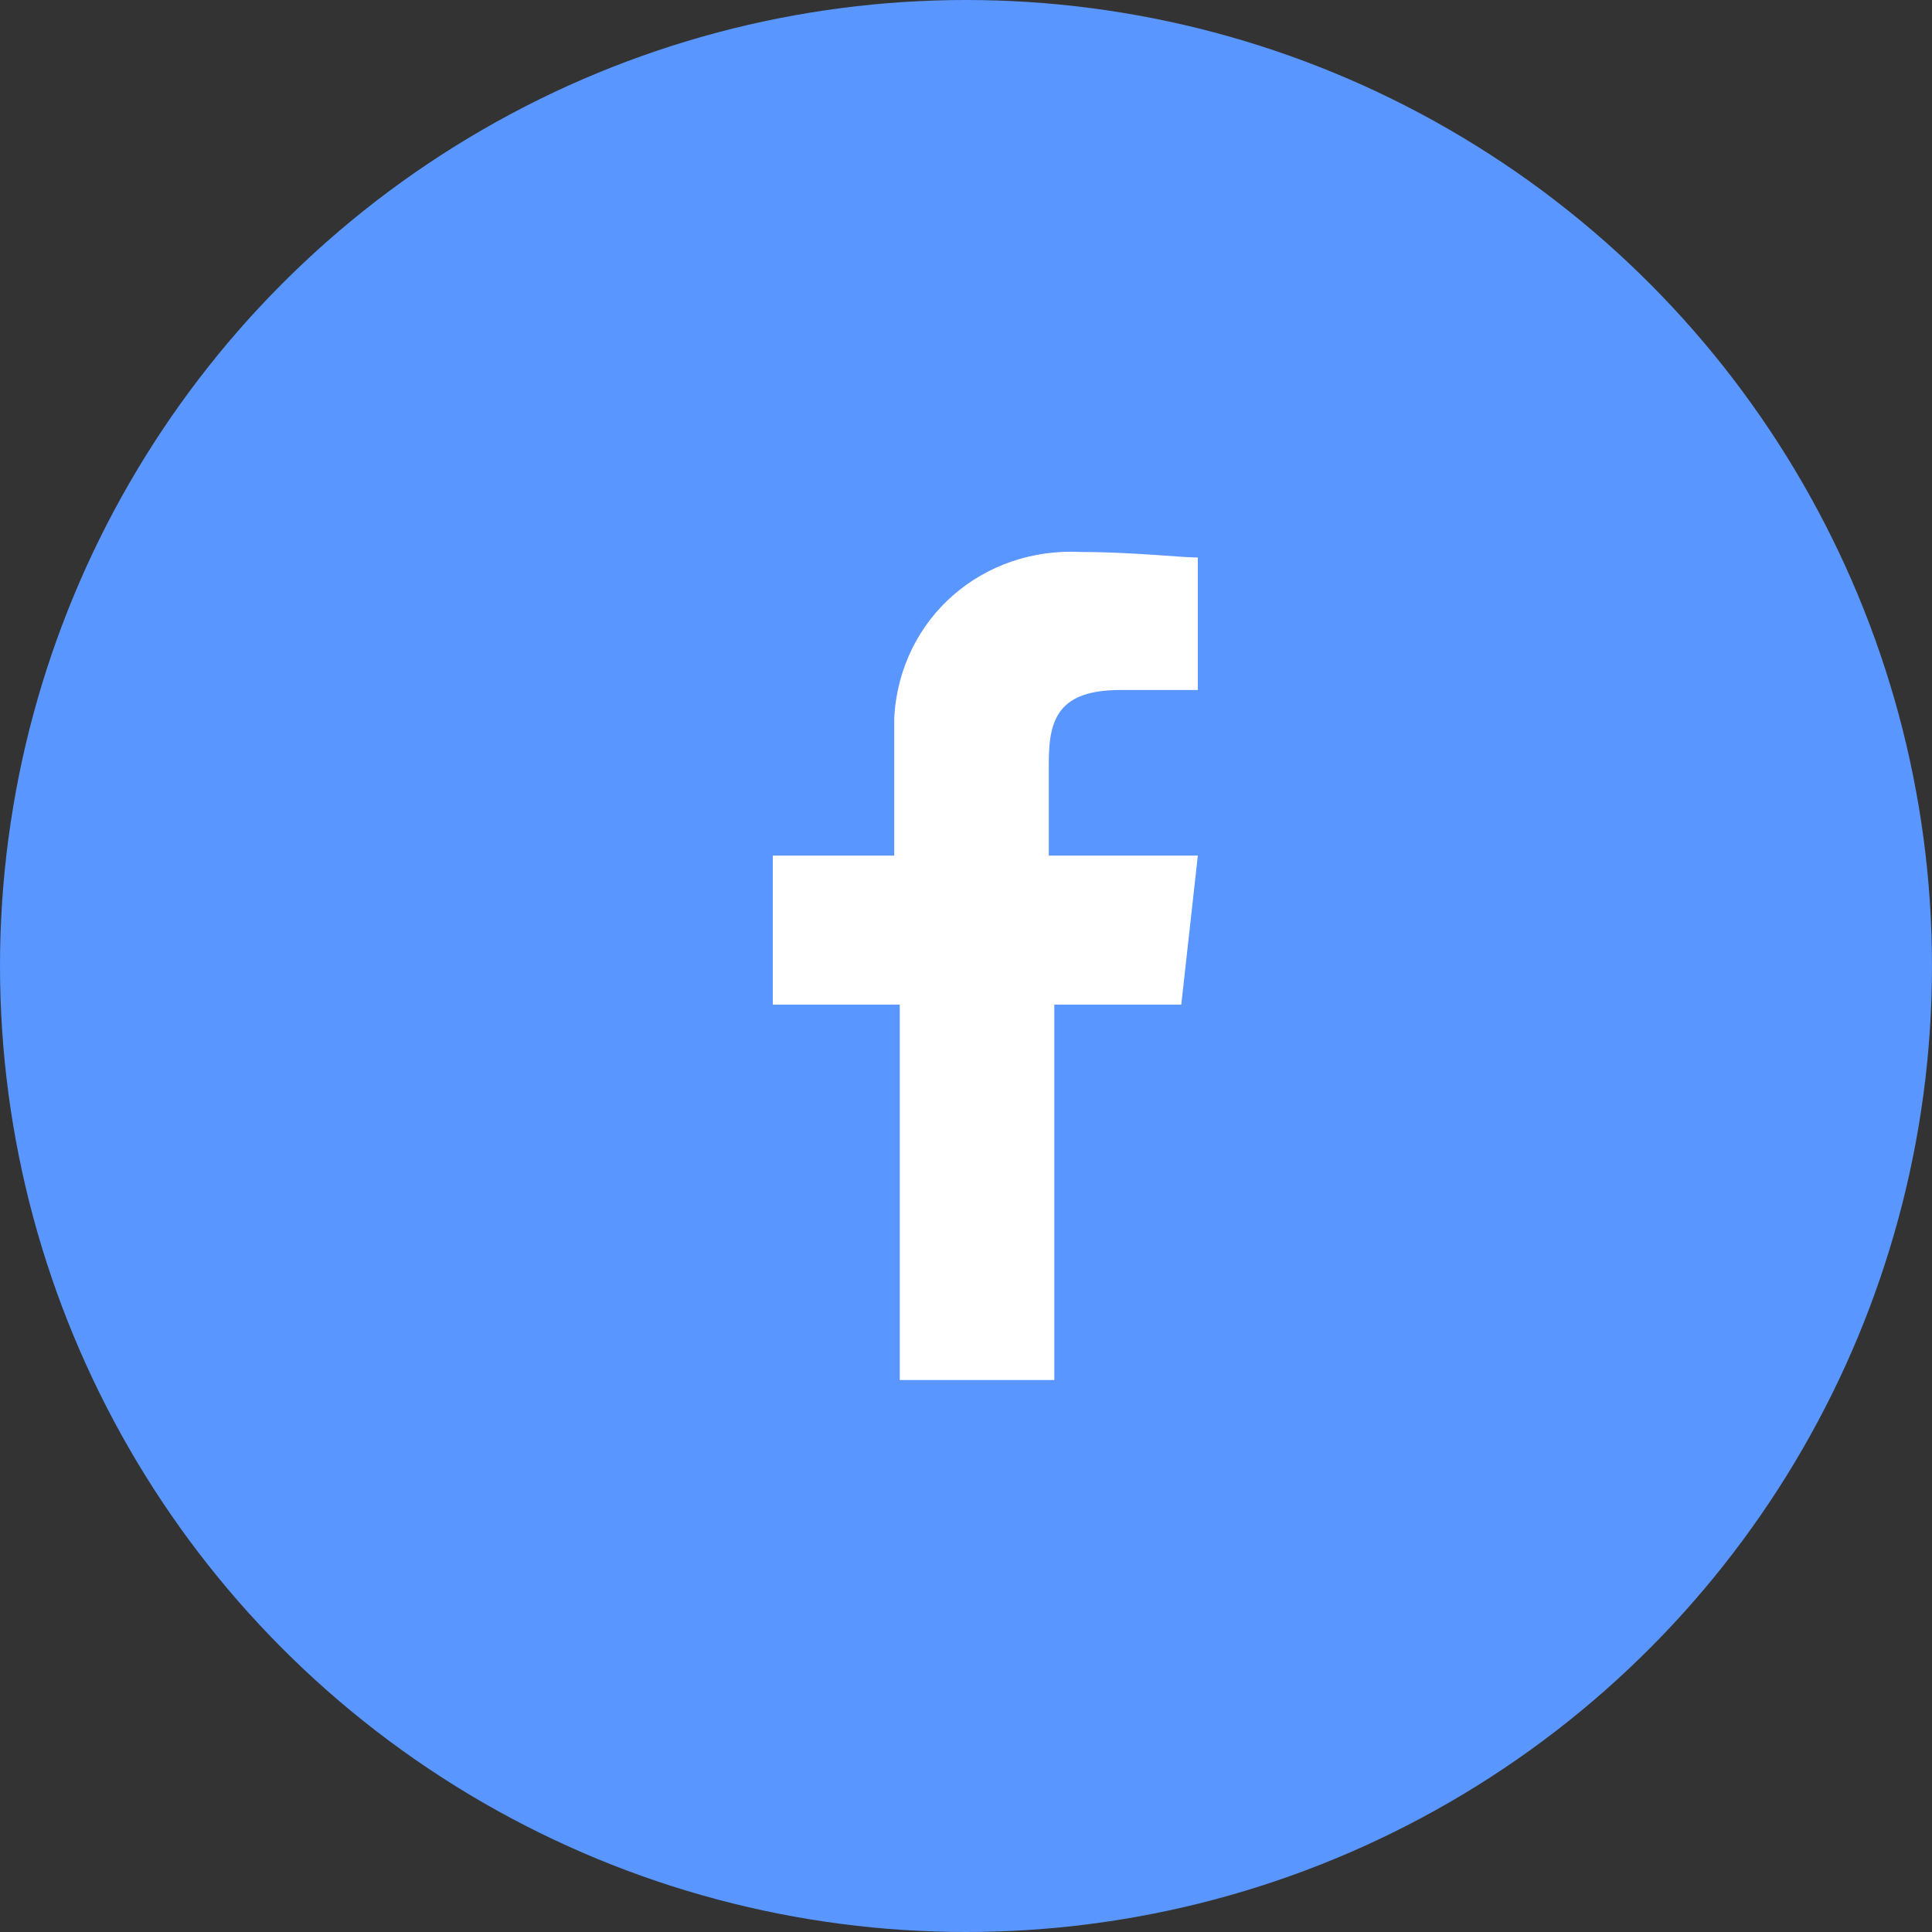 <?xml version="1.0" encoding="utf-8"?>
<!-- Generator: Adobe Illustrator 23.0.4, SVG Export Plug-In . SVG Version: 6.00 Build 0)  -->
<svg version="1.1" id="Capa_1" xmlns="http://www.w3.org/2000/svg" xmlns:xlink="http://www.w3.org/1999/xlink" x="0px" y="0px"
	 viewBox="0 0 35 35" style="enable-background:new 0 0 35 35;" xml:space="preserve">
<rect x="0" y="0" width="35" height="35" fill="#333333" stroke="none"/>
<style type="text/css">
	.st0{fill:#5A96FF;}
	.st1{fill-rule:evenodd;clip-rule:evenodd;fill:#FFFFFF;}
</style>
<g id="Group_1703" transform="translate(-316 -3396)">
	<circle id="Ellipse_386" class="st0" cx="333.5" cy="3413.5" r="17.5"/>
	<path id="Path_988" class="st1" d="M335.1,3421v-6.8h2.3l0.3-2.7h-2.7v-1.7c0-0.8,0.2-1.3,1.3-1.3h1.4v-2.4c-0.3,0-1.2-0.1-2.1-0.1
		c-1.8-0.1-3.3,1.2-3.4,3c0,0.2,0,0.3,0,0.5v2H330v2.7h2.3v6.8H335.1z"/>
</g>
</svg>
